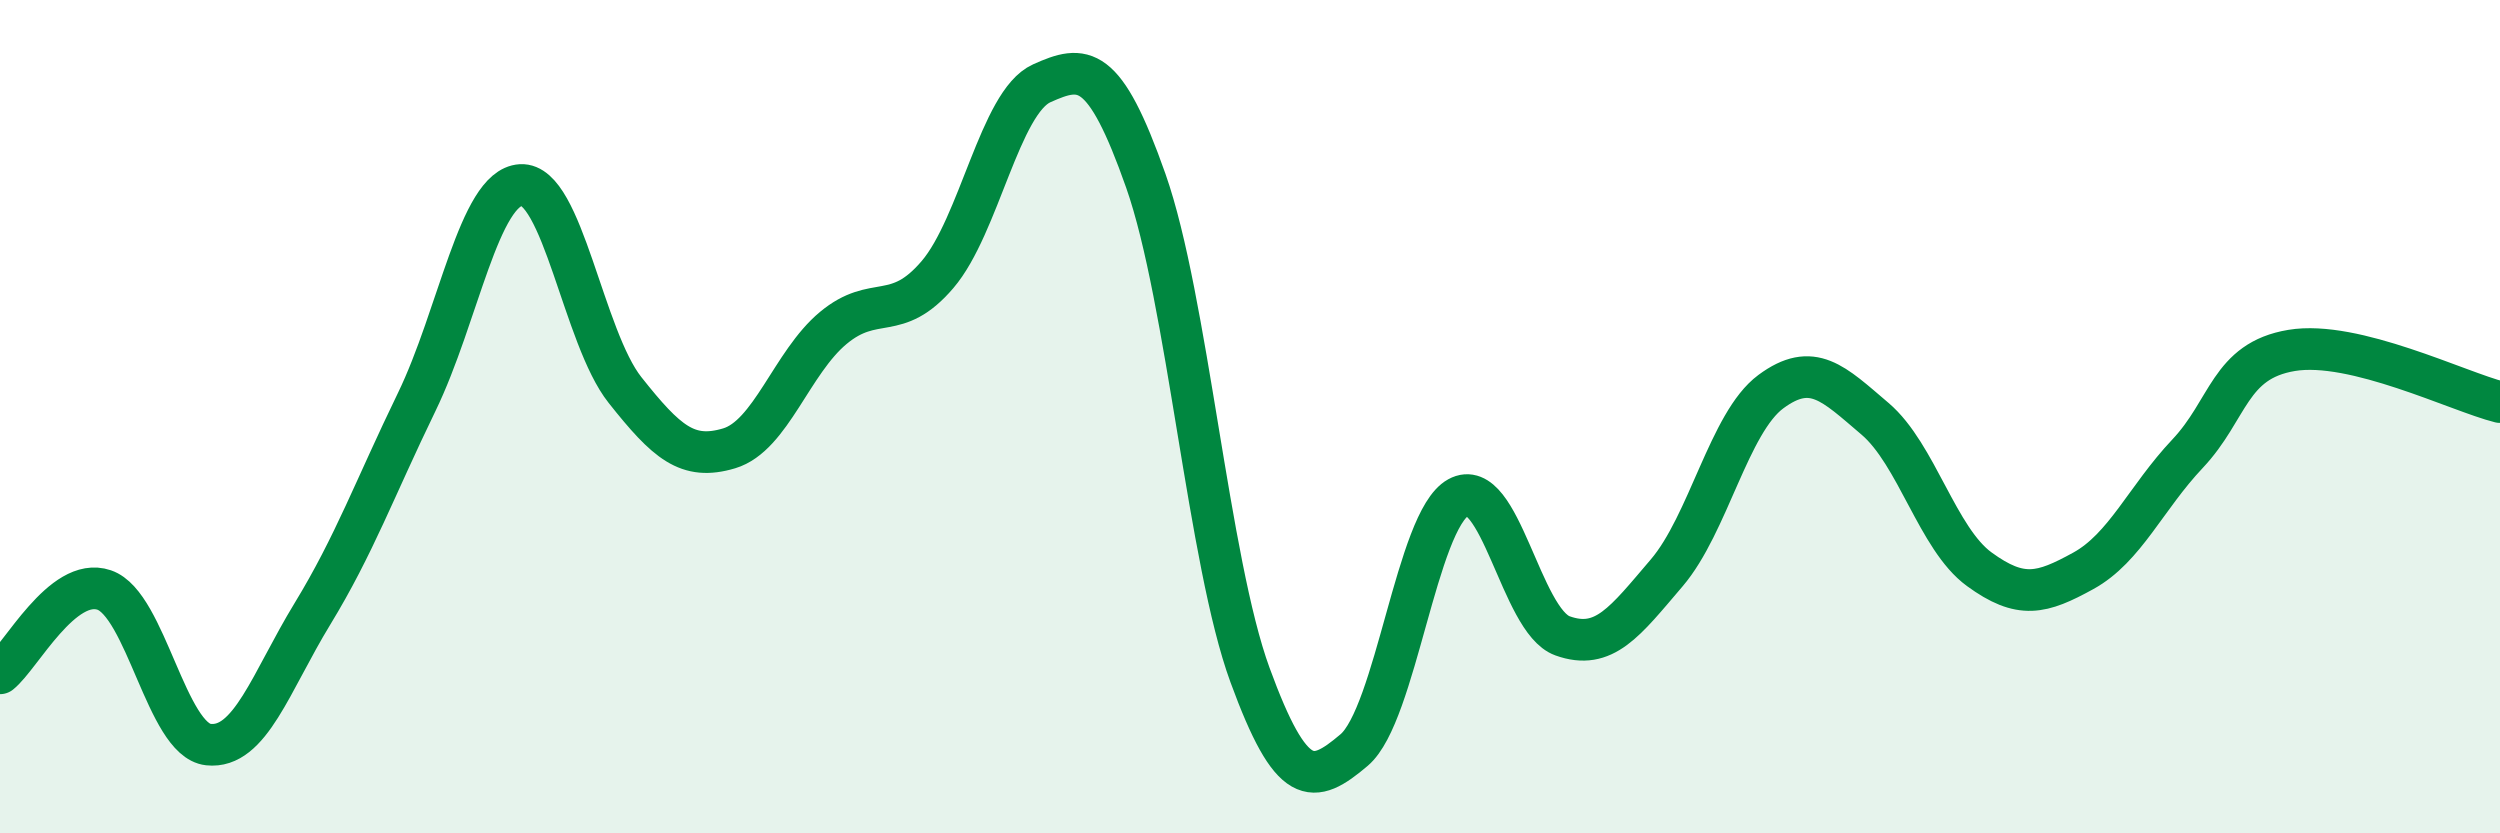 
    <svg width="60" height="20" viewBox="0 0 60 20" xmlns="http://www.w3.org/2000/svg">
      <path
        d="M 0,16.16 C 0.5,15.76 1.5,13.82 2.5,14.16 C 3.5,14.5 4,17.76 5,17.87 C 6,17.98 6.5,16.37 7.5,14.73 C 8.5,13.09 9,11.71 10,9.65 C 11,7.59 11.5,4.5 12.5,4.44 C 13.5,4.38 14,8.1 15,9.36 C 16,10.62 16.5,11.06 17.5,10.76 C 18.5,10.46 19,8.7 20,7.87 C 21,7.04 21.5,7.76 22.5,6.59 C 23.5,5.42 24,2.45 25,2 C 26,1.55 26.5,1.5 27.5,4.34 C 28.5,7.18 29,13.47 30,16.2 C 31,18.93 31.5,18.85 32.5,18 C 33.5,17.15 34,12.49 35,11.94 C 36,11.39 36.5,14.9 37.5,15.26 C 38.5,15.62 39,14.92 40,13.75 C 41,12.58 41.5,10.14 42.5,9.4 C 43.5,8.66 44,9.2 45,10.05 C 46,10.9 46.5,12.93 47.5,13.66 C 48.5,14.39 49,14.25 50,13.7 C 51,13.15 51.5,11.95 52.5,10.89 C 53.5,9.83 53.5,8.66 55,8.41 C 56.5,8.16 59,9.4 60,9.65L60 20L0 20Z"
        fill="#008740"
        opacity="0.1"
        stroke-linecap="round"
        stroke-linejoin="round"
      />
      <path
        d="M 0,16.16 C 0.5,15.76 1.5,13.82 2.5,14.16 C 3.5,14.5 4,17.76 5,17.87 C 6,17.98 6.5,16.37 7.5,14.73 C 8.5,13.09 9,11.71 10,9.65 C 11,7.59 11.5,4.5 12.5,4.44 C 13.5,4.38 14,8.1 15,9.36 C 16,10.62 16.5,11.06 17.5,10.76 C 18.5,10.46 19,8.7 20,7.87 C 21,7.04 21.5,7.76 22.5,6.59 C 23.5,5.42 24,2.45 25,2 C 26,1.55 26.5,1.5 27.5,4.34 C 28.5,7.18 29,13.47 30,16.2 C 31,18.93 31.5,18.85 32.5,18 C 33.5,17.15 34,12.49 35,11.94 C 36,11.39 36.5,14.9 37.5,15.26 C 38.5,15.62 39,14.92 40,13.75 C 41,12.58 41.5,10.14 42.5,9.4 C 43.5,8.66 44,9.2 45,10.05 C 46,10.9 46.5,12.93 47.5,13.66 C 48.5,14.39 49,14.25 50,13.7 C 51,13.15 51.5,11.95 52.5,10.89 C 53.5,9.83 53.5,8.66 55,8.41 C 56.5,8.16 59,9.4 60,9.65"
        stroke="#008740"
        stroke-width="1"
        fill="none"
        stroke-linecap="round"
        stroke-linejoin="round"
      />
    </svg>
  